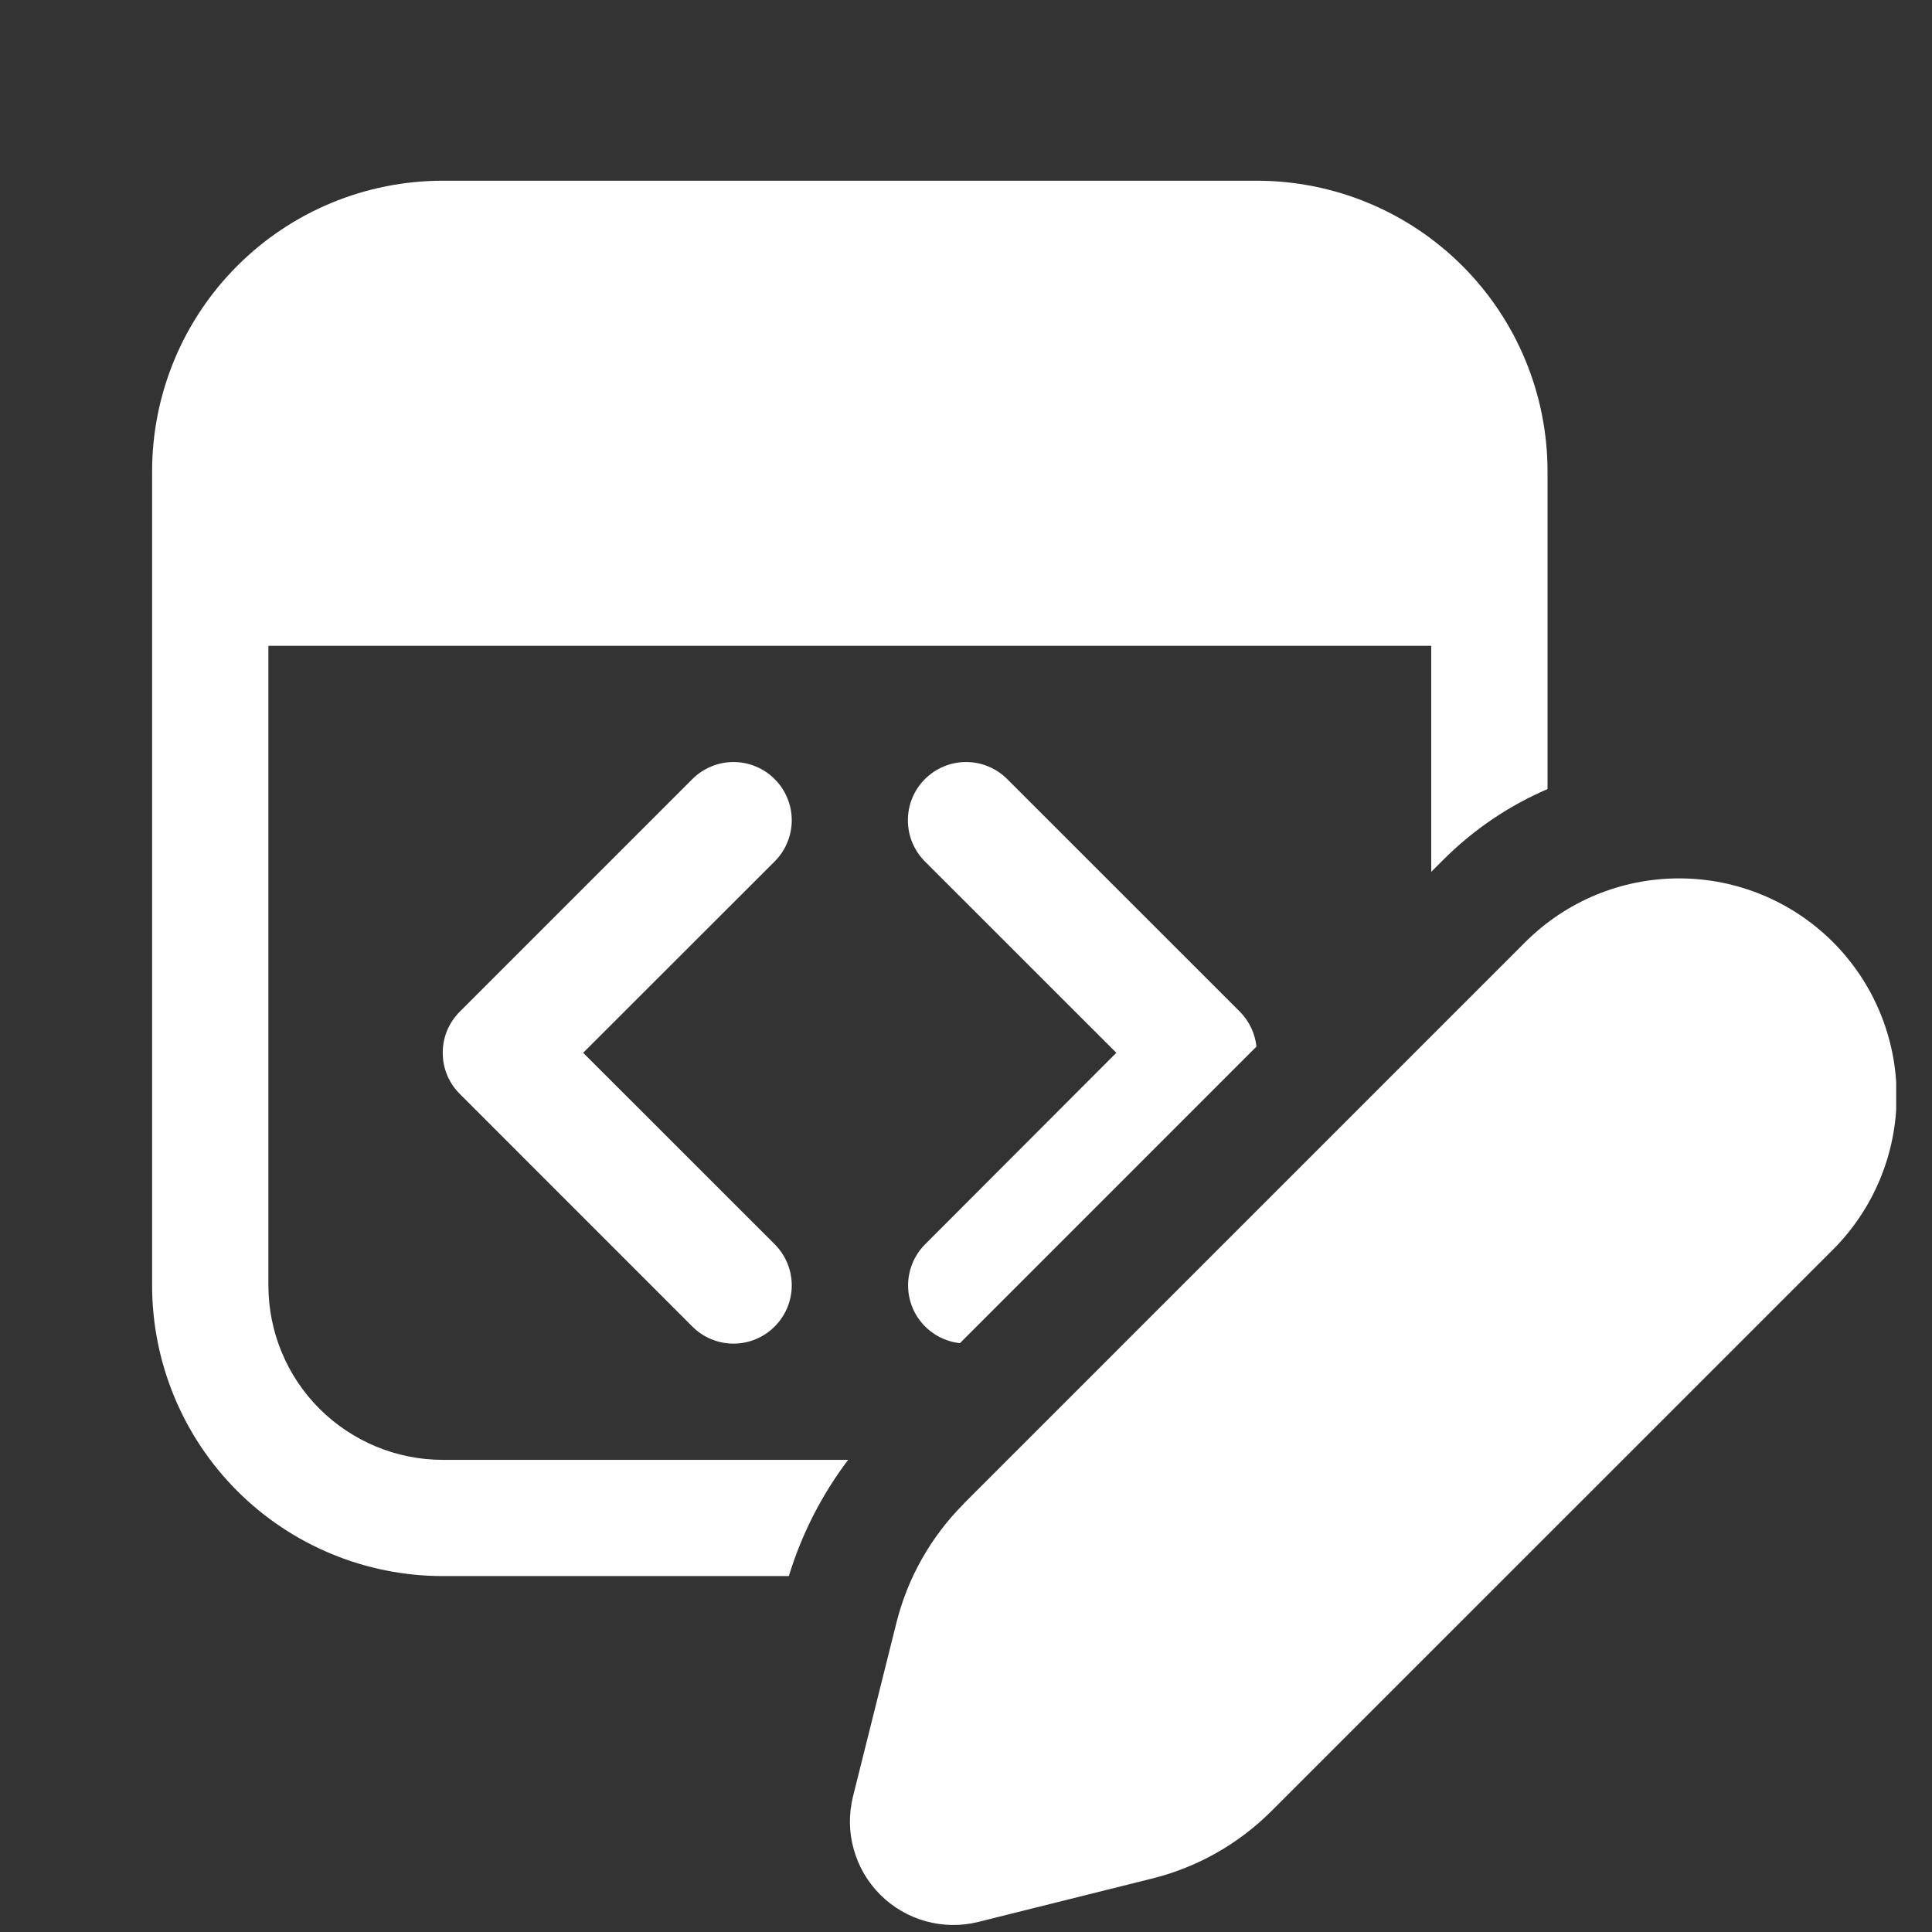 <svg width="26" height="26" viewBox="0 0 26 26" fill="none" xmlns="http://www.w3.org/2000/svg">
<rect x="0" y="0" width="26" height="26" fill="#333333" stroke="none"/>
<g clip-path="url(#clip0_3545_3774)">
<path d="M2.047 6.344C2.047 5.306 2.459 4.311 3.193 3.578C3.926 2.844 4.922 2.432 5.959 2.432H16.913C17.951 2.432 18.946 2.844 19.68 3.578C20.413 4.311 20.826 5.306 20.826 6.344V10.619C20.316 10.838 19.838 11.156 19.422 11.572L19.261 11.733V8.691H3.612V17.298C3.612 17.921 3.859 18.518 4.299 18.958C4.74 19.398 5.337 19.646 5.959 19.646H11.414C11.059 20.115 10.788 20.646 10.616 21.21H5.959C4.922 21.21 3.926 20.798 3.193 20.065C2.459 19.331 2.047 18.336 2.047 17.298V6.344ZM16.685 13.614C16.816 13.746 16.89 13.912 16.909 14.084L12.918 18.076C12.772 18.06 12.633 18.003 12.517 17.911C12.402 17.82 12.314 17.698 12.265 17.559C12.216 17.419 12.207 17.27 12.24 17.126C12.272 16.982 12.345 16.85 12.449 16.746L15.023 14.168L12.447 11.593C12.374 11.52 12.317 11.434 12.277 11.338C12.238 11.243 12.218 11.142 12.218 11.039C12.218 10.936 12.238 10.834 12.277 10.739C12.317 10.644 12.374 10.557 12.447 10.485C12.52 10.412 12.606 10.354 12.701 10.315C12.796 10.275 12.898 10.255 13.001 10.255C13.104 10.255 13.206 10.275 13.301 10.315C13.396 10.354 13.482 10.412 13.555 10.485L16.685 13.614ZM10.425 10.485C10.498 10.557 10.556 10.644 10.595 10.739C10.635 10.834 10.655 10.936 10.655 11.039C10.655 11.142 10.635 11.243 10.595 11.338C10.556 11.434 10.498 11.52 10.425 11.593L7.848 14.168L10.425 16.744C10.572 16.891 10.655 17.09 10.655 17.298C10.655 17.506 10.572 17.705 10.425 17.852C10.278 17.999 10.079 18.082 9.871 18.082C9.664 18.082 9.464 17.999 9.317 17.852L6.188 14.722C6.115 14.65 6.057 14.563 6.017 14.468C5.978 14.373 5.958 14.271 5.958 14.168C5.958 14.066 5.978 13.964 6.017 13.868C6.057 13.774 6.115 13.687 6.188 13.614L9.317 10.485C9.39 10.412 9.476 10.354 9.572 10.315C9.667 10.275 9.768 10.255 9.871 10.255C9.974 10.255 10.076 10.275 10.171 10.315C10.266 10.354 10.353 10.412 10.425 10.485ZM12.97 20.235L20.528 12.677C21.078 12.128 21.822 11.82 22.598 11.821C23.375 11.821 24.119 12.13 24.668 12.679C25.216 13.228 25.524 13.972 25.524 14.748C25.524 15.525 25.215 16.269 24.666 16.818L17.108 24.375C16.667 24.815 16.115 25.128 15.511 25.279L13.167 25.864C12.934 25.923 12.69 25.919 12.458 25.855C12.227 25.791 12.016 25.668 11.846 25.498C11.676 25.329 11.553 25.118 11.489 24.886C11.424 24.655 11.421 24.411 11.479 24.177L12.065 21.833C12.217 21.229 12.53 20.678 12.97 20.237" fill="white"/>
</g>
<defs>
<clipPath id="clip0_3545_3774">
<rect width="25.038" height="25.038" fill="white" transform="translate(0.48 0.867)"/>
</clipPath>
</defs>
</svg>

